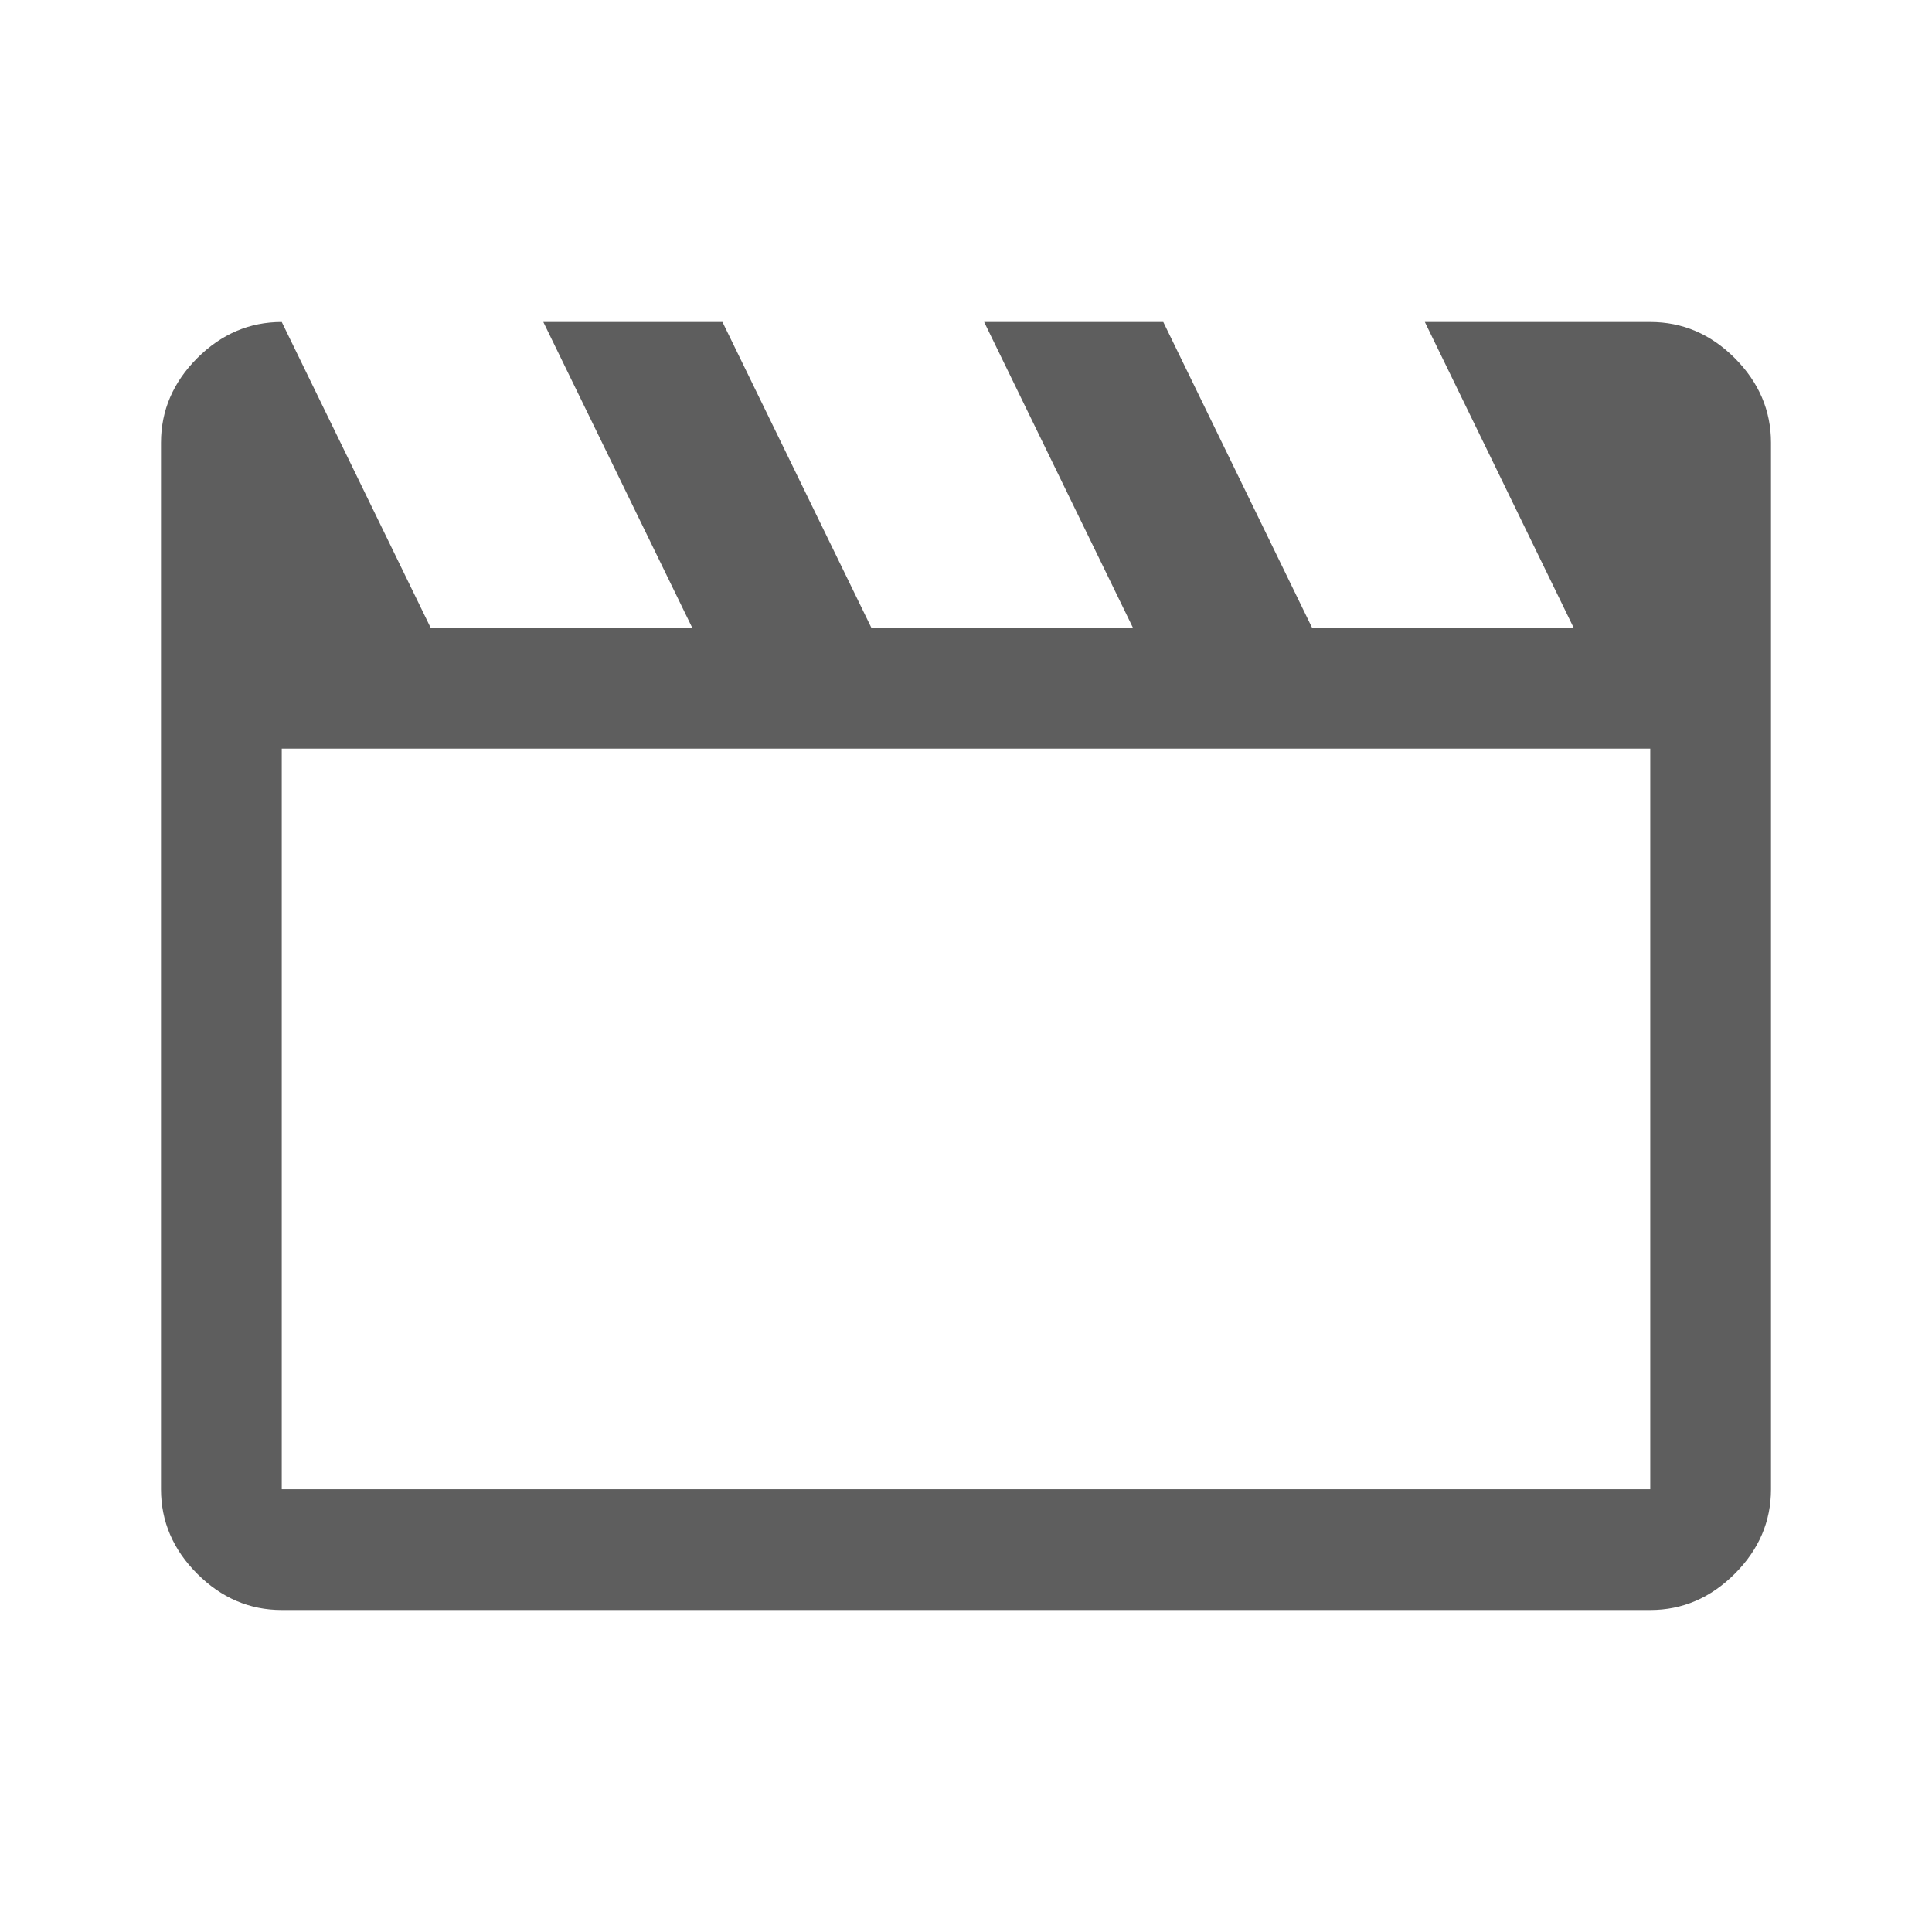 <?xml version="1.0" encoding="UTF-8"?> <svg xmlns="http://www.w3.org/2000/svg" width="18" height="18" viewBox="0 0 18 18" fill="none"> <path d="M2.625 3L4.013 5.85H6.45L5.062 3H6.731L8.119 5.85H10.556L9.169 3H10.838L12.225 5.85H14.662L13.275 3H15.375C15.675 3 15.938 3.112 16.163 3.337C16.387 3.562 16.5 3.825 16.5 4.125V13.875C16.5 14.175 16.387 14.438 16.163 14.662C15.938 14.887 15.675 15 15.375 15H2.625C2.325 15 2.062 14.887 1.837 14.662C1.613 14.438 1.5 14.175 1.5 13.875V4.125C1.5 3.825 1.613 3.562 1.837 3.337C2.062 3.112 2.325 3 2.625 3ZM2.625 6.975V13.875H15.375V6.975H2.625ZM2.625 6.975V13.875V6.975Z" fill="#5E5E5E"></path> </svg> 